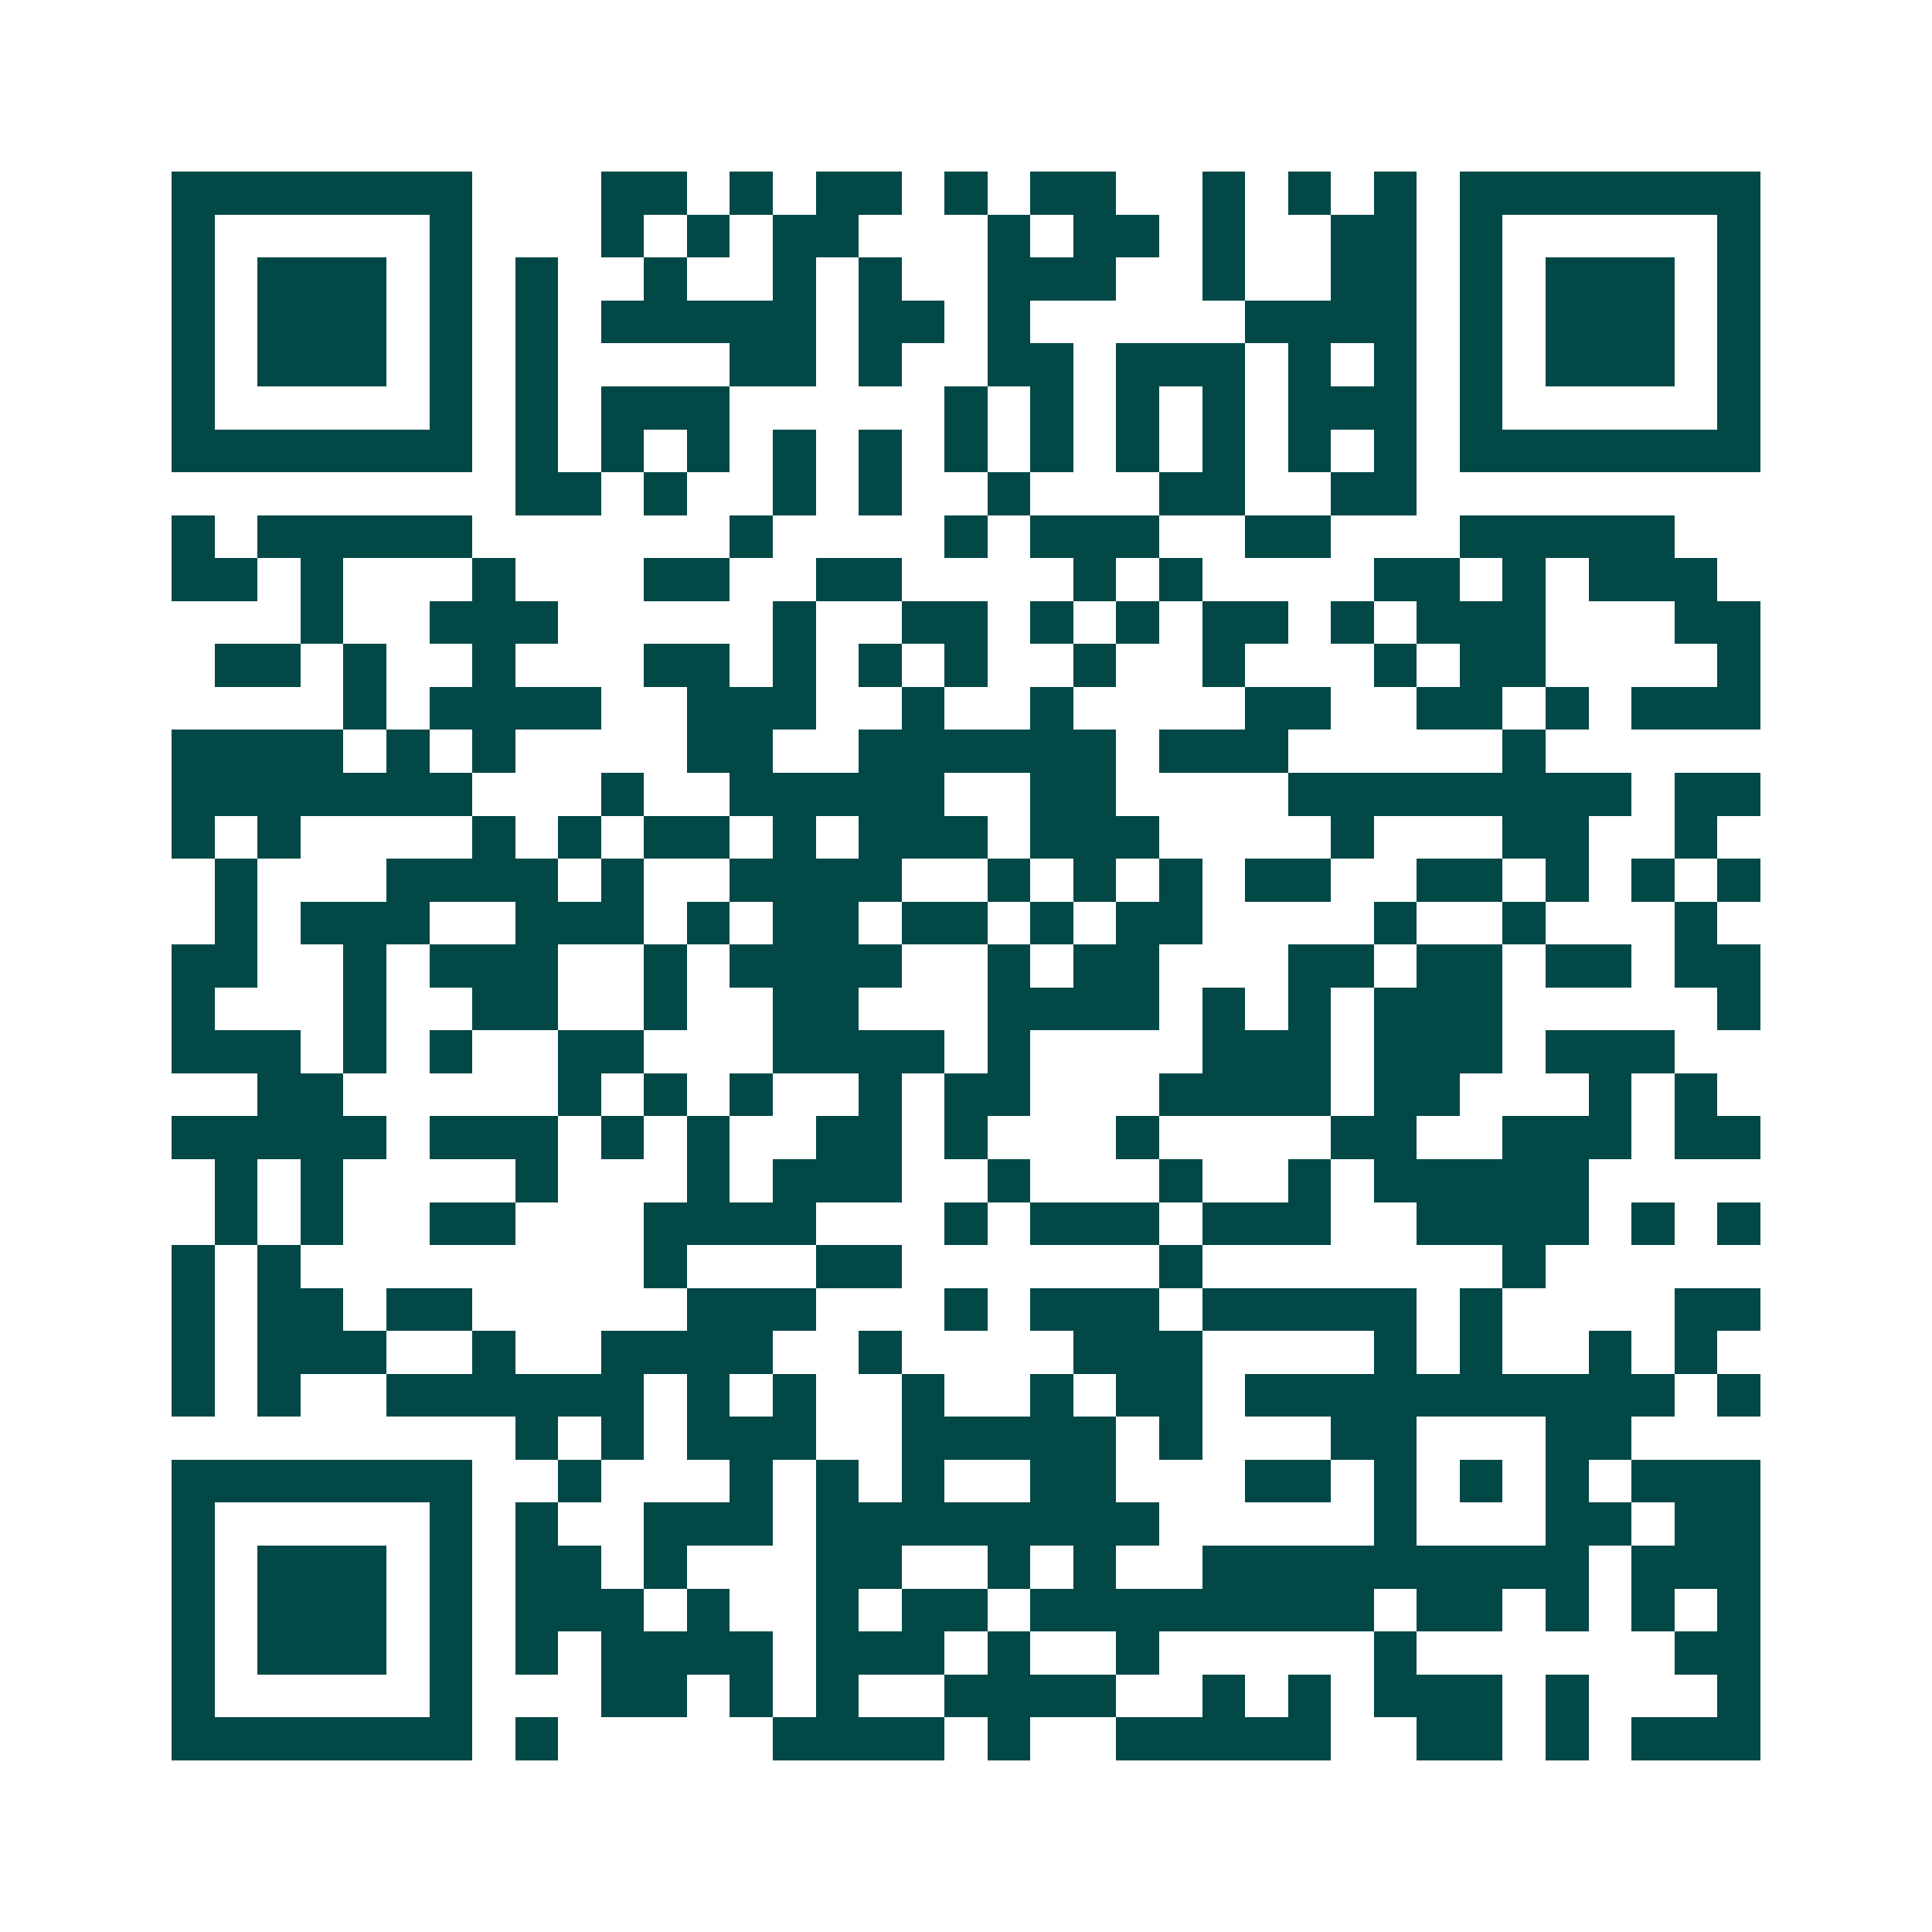 <svg xmlns="http://www.w3.org/2000/svg" width="200" height="200" viewBox="0 0 45 45" shape-rendering="crispEdges"><path fill="#ffffff" d="M0 0h45v45H0z"/><path stroke="#014847" d="M4 4.5h7m3 0h2m1 0h1m1 0h2m1 0h1m1 0h2m2 0h1m1 0h1m1 0h1m1 0h7M4 5.5h1m5 0h1m3 0h1m1 0h1m1 0h2m3 0h1m1 0h2m1 0h1m2 0h2m1 0h1m5 0h1M4 6.5h1m1 0h3m1 0h1m1 0h1m2 0h1m2 0h1m1 0h1m2 0h3m2 0h1m2 0h2m1 0h1m1 0h3m1 0h1M4 7.5h1m1 0h3m1 0h1m1 0h1m1 0h5m1 0h2m1 0h1m5 0h4m1 0h1m1 0h3m1 0h1M4 8.5h1m1 0h3m1 0h1m1 0h1m4 0h2m1 0h1m2 0h2m1 0h3m1 0h1m1 0h1m1 0h1m1 0h3m1 0h1M4 9.5h1m5 0h1m1 0h1m1 0h3m5 0h1m1 0h1m1 0h1m1 0h1m1 0h3m1 0h1m5 0h1M4 10.5h7m1 0h1m1 0h1m1 0h1m1 0h1m1 0h1m1 0h1m1 0h1m1 0h1m1 0h1m1 0h1m1 0h1m1 0h7M12 11.5h2m1 0h1m2 0h1m1 0h1m2 0h1m3 0h2m2 0h2M4 12.5h1m1 0h5m6 0h1m4 0h1m1 0h3m2 0h2m3 0h5M4 13.5h2m1 0h1m3 0h1m3 0h2m2 0h2m4 0h1m1 0h1m4 0h2m1 0h1m1 0h3M7 14.5h1m2 0h3m5 0h1m2 0h2m1 0h1m1 0h1m1 0h2m1 0h1m1 0h3m3 0h2M5 15.5h2m1 0h1m2 0h1m3 0h2m1 0h1m1 0h1m1 0h1m2 0h1m2 0h1m3 0h1m1 0h2m4 0h1M8 16.5h1m1 0h4m2 0h3m2 0h1m2 0h1m4 0h2m2 0h2m1 0h1m1 0h3M4 17.5h4m1 0h1m1 0h1m4 0h2m2 0h6m1 0h3m5 0h1M4 18.5h7m3 0h1m2 0h5m2 0h2m4 0h8m1 0h2M4 19.5h1m1 0h1m4 0h1m1 0h1m1 0h2m1 0h1m1 0h3m1 0h3m4 0h1m3 0h2m2 0h1M5 20.5h1m3 0h4m1 0h1m2 0h4m2 0h1m1 0h1m1 0h1m1 0h2m2 0h2m1 0h1m1 0h1m1 0h1M5 21.5h1m1 0h3m2 0h3m1 0h1m1 0h2m1 0h2m1 0h1m1 0h2m4 0h1m2 0h1m3 0h1M4 22.5h2m2 0h1m1 0h3m2 0h1m1 0h4m2 0h1m1 0h2m3 0h2m1 0h2m1 0h2m1 0h2M4 23.5h1m3 0h1m2 0h2m2 0h1m2 0h2m3 0h4m1 0h1m1 0h1m1 0h3m5 0h1M4 24.5h3m1 0h1m1 0h1m2 0h2m3 0h4m1 0h1m4 0h3m1 0h3m1 0h3M6 25.5h2m5 0h1m1 0h1m1 0h1m2 0h1m1 0h2m3 0h4m1 0h2m3 0h1m1 0h1M4 26.5h5m1 0h3m1 0h1m1 0h1m2 0h2m1 0h1m3 0h1m4 0h2m2 0h3m1 0h2M5 27.5h1m1 0h1m4 0h1m3 0h1m1 0h3m2 0h1m3 0h1m2 0h1m1 0h5M5 28.5h1m1 0h1m2 0h2m3 0h4m3 0h1m1 0h3m1 0h3m2 0h4m1 0h1m1 0h1M4 29.5h1m1 0h1m8 0h1m3 0h2m6 0h1m7 0h1M4 30.5h1m1 0h2m1 0h2m5 0h3m3 0h1m1 0h3m1 0h5m1 0h1m4 0h2M4 31.5h1m1 0h3m2 0h1m2 0h4m2 0h1m4 0h3m4 0h1m1 0h1m2 0h1m1 0h1M4 32.5h1m1 0h1m2 0h6m1 0h1m1 0h1m2 0h1m2 0h1m1 0h2m1 0h10m1 0h1M12 33.5h1m1 0h1m1 0h3m2 0h5m1 0h1m3 0h2m3 0h2M4 34.5h7m2 0h1m3 0h1m1 0h1m1 0h1m2 0h2m3 0h2m1 0h1m1 0h1m1 0h1m1 0h3M4 35.5h1m5 0h1m1 0h1m2 0h3m1 0h8m5 0h1m3 0h2m1 0h2M4 36.5h1m1 0h3m1 0h1m1 0h2m1 0h1m3 0h2m2 0h1m1 0h1m2 0h9m1 0h3M4 37.5h1m1 0h3m1 0h1m1 0h3m1 0h1m2 0h1m1 0h2m1 0h8m1 0h2m1 0h1m1 0h1m1 0h1M4 38.5h1m1 0h3m1 0h1m1 0h1m1 0h4m1 0h3m1 0h1m2 0h1m5 0h1m6 0h2M4 39.5h1m5 0h1m3 0h2m1 0h1m1 0h1m2 0h4m2 0h1m1 0h1m1 0h3m1 0h1m3 0h1M4 40.5h7m1 0h1m5 0h4m1 0h1m2 0h5m2 0h2m1 0h1m1 0h3"/></svg>
